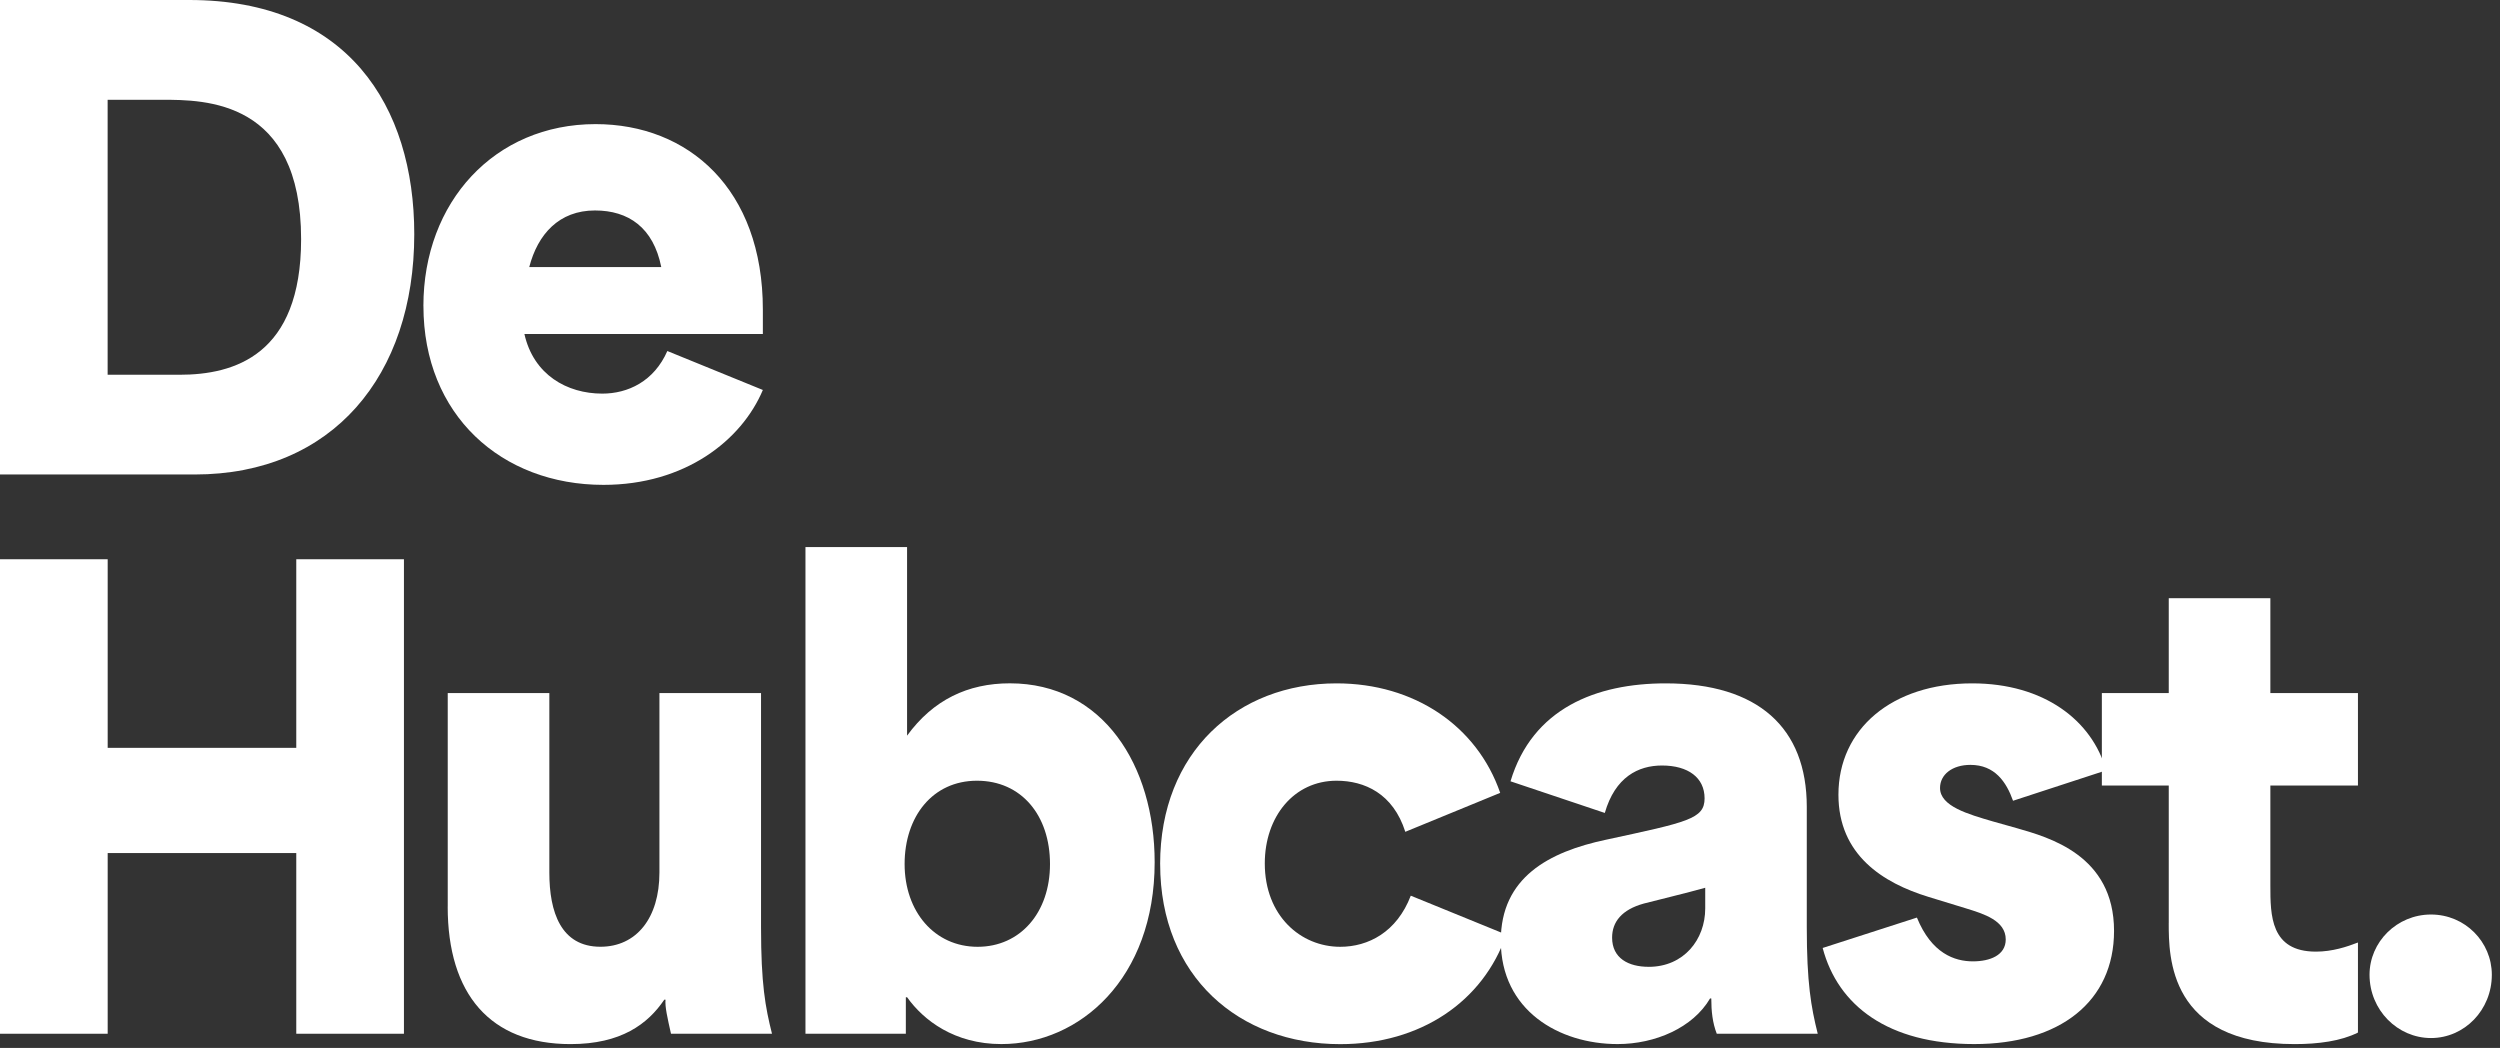 <svg xmlns="http://www.w3.org/2000/svg" width="167" height="70" viewBox="0 0 167 70" fill="none"><rect x="0" y="0" width="167" height="70" fill="#333333" stroke="none"/><path d="M0 0H12.638C23.204 0 27.673 7.071 27.673 15.645C27.673 25.074 22.228 31.696 13.004 31.696H0V0ZM11.988 25.034C15.645 25.034 20.114 23.734 20.114 15.971C20.114 6.665 13.693 6.665 10.808 6.665H7.19V25.034H11.985H11.988Z" fill="white"></path><path d="M28.283 20.44C28.283 13.492 33.038 8.291 39.783 8.291C45.96 8.291 50.959 12.598 50.959 20.684V22.31H35.03C35.64 25.034 37.876 26.294 40.231 26.294C41.939 26.294 43.684 25.482 44.578 23.448L50.959 26.05C49.538 29.423 45.758 32.389 40.313 32.389C33.486 32.389 28.285 27.715 28.285 20.44H28.283ZM44.172 17.839C43.644 15.197 41.979 14.059 39.743 14.059C37.346 14.059 35.924 15.645 35.354 17.839H44.172Z" fill="white"></path><path d="M0 37.358H7.193V49.956H19.791V37.358H26.983V69.054H19.791V56.984H7.193V69.054H0V37.358Z" fill="white"></path><path d="M29.909 60.562V46.298H36.696V58.286C36.696 60.928 37.468 63.243 40.109 63.243C42.507 63.243 44.05 61.334 44.05 58.286V46.298H50.837V61.944C50.837 65.723 51.121 67.267 51.569 69.054H44.822C44.578 67.956 44.416 67.267 44.456 66.779H44.374C43.276 68.404 41.488 69.746 38.115 69.746C32.749 69.746 29.906 66.415 29.906 60.562H29.909Z" fill="white"></path><path d="M60.592 66.617H60.51V69.054H53.805V36.544H60.592V49.142C62.34 46.744 64.655 45.646 67.458 45.646C73.675 45.646 77.131 51.133 77.131 57.594C77.131 65.357 72.132 69.744 66.891 69.744C63.761 69.744 61.69 68.158 60.592 66.614V66.617ZM65.305 63.246C68.151 63.246 70.14 60.97 70.14 57.719C70.14 54.467 68.23 52.152 65.263 52.152C62.295 52.152 60.428 54.549 60.428 57.719C60.428 60.888 62.419 63.246 65.305 63.246Z" fill="white"></path><path d="M77.497 57.719C77.497 50.242 82.658 45.649 89.281 45.649C94.482 45.649 98.667 48.494 100.213 52.963L93.874 55.565C93.062 53.006 91.15 52.152 89.283 52.152C86.437 52.152 84.488 54.549 84.488 57.679C84.488 61.174 86.885 63.246 89.527 63.246C91.397 63.246 93.306 62.27 94.24 59.832L100.621 62.434C99.078 66.906 94.892 69.749 89.527 69.749C82.78 69.749 77.499 65.238 77.499 57.721L77.497 57.719Z" fill="white"></path><path d="M100.253 62.837C100.253 58.612 103.462 56.904 107.284 56.093C112.729 54.915 113.866 54.711 113.866 53.329C113.866 51.947 112.768 51.136 111.021 51.136C109.435 51.136 107.891 51.908 107.201 54.305L100.902 52.191C102.366 47.314 106.631 45.649 111.265 45.649C117.442 45.649 120.693 48.616 120.693 53.897V61.944C120.693 65.641 120.977 67.267 121.425 69.054H114.68C114.397 68.322 114.314 67.55 114.314 66.697H114.232C113.095 68.646 110.575 69.744 108.055 69.744C104.154 69.744 100.253 67.508 100.253 62.835V62.837ZM110.129 64.585C112.487 64.585 113.909 62.755 113.909 60.684V59.302C112.771 59.628 110.413 60.196 109.803 60.358C108.339 60.764 107.689 61.578 107.689 62.633C107.689 64.015 108.787 64.583 110.127 64.583L110.129 64.585Z" fill="white"></path><path d="M121.751 63.325L128.05 61.294C129.026 63.691 130.57 64.219 131.79 64.219C132.927 64.219 133.983 63.813 133.983 62.755C133.983 61.495 132.519 61.047 131.342 60.684L128.822 59.912C125.775 58.978 122.807 57.109 122.807 53.085C122.807 48.696 126.382 45.649 131.747 45.649C136.543 45.649 139.754 48.128 140.688 51.46L134.471 53.491C134.023 52.231 133.251 51.094 131.625 51.094C130.405 51.094 129.594 51.743 129.594 52.637C129.594 53.857 131.464 54.385 133.129 54.873L134.715 55.319C136.829 55.929 141.218 57.106 141.218 62.185C141.218 66.898 137.601 69.744 131.872 69.744C126.143 69.744 122.77 67.184 121.754 63.323L121.751 63.325Z" fill="white"></path><path d="M144.873 61.66V52.475H140.404V46.298H144.873V39.96H151.66V46.298H157.511V52.475H151.66V59.14C151.66 61.132 151.66 63.569 154.707 63.569C155.805 63.569 156.779 63.243 157.511 62.959V68.975C156.373 69.545 154.869 69.746 153.283 69.746C144.871 69.746 144.871 63.896 144.871 61.66H144.873Z" fill="white"></path><path d="M158.285 65.113C158.285 62.92 160.115 61.09 162.391 61.09C164.666 61.09 166.454 62.92 166.454 65.113C166.454 67.471 164.624 69.341 162.391 69.341C160.157 69.341 158.285 67.471 158.285 65.113Z" fill="white"></path></svg>